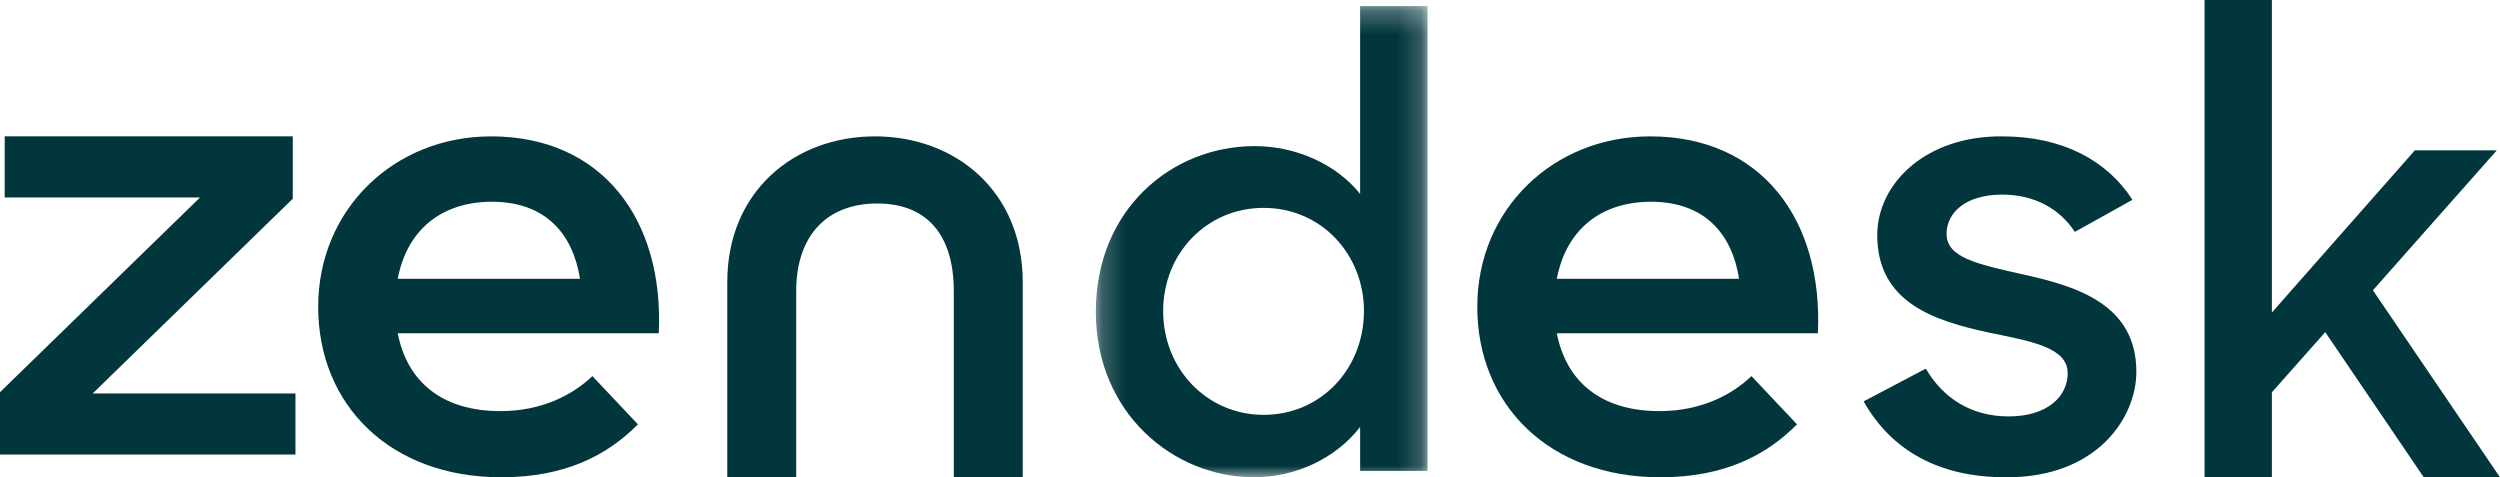 <svg xmlns="http://www.w3.org/2000/svg" xmlns:ns1="http://www.w3.org/1999/xlink" width="110.0" height="21.0" viewBox="0.0 0.0 110.0 21.0">
    <defs>
        <path id="8n9f7qqima" d="M0.216 0.266L14.811 0.266 14.811 20.999 0.216 20.999z" />
    </defs>
    <g fill="none" fill-rule="evenodd">
        <g>
            <g>
                <path fill="#02363D" d="M76.52 12.267c-.306-1.951-1.495-3.39-3.875-3.39-2.209 0-3.738 1.232-4.145 3.39h8.02zm-3.5 5.822c1.869 0 3.228-.753 4.044-1.541l2.005 2.123C77.743 20.007 75.908 21 73.054 21 68.16 21 65 17.816 65 13.5 65 9.22 68.33 6 72.611 6c4.86 0 7.613 3.63 7.375 8.664H68.5c.407 2.09 1.902 3.425 4.52 3.425zM0 17.256L8.803 8.688.206 8.688.206 6 12.882 6 12.882 8.744 4.079 17.312 13 17.312 13 20 0 20zM25.52 12.267c-.306-1.951-1.495-3.39-3.875-3.39-2.209 0-3.738 1.232-4.145 3.39h8.02zm-3.5 5.822c1.869 0 3.228-.753 4.044-1.541l2.005 2.123C26.743 20.007 24.908 21 22.054 21 17.16 21 14 17.816 14 13.5 14 9.22 17.33 6 21.611 6c4.86 0 7.613 3.63 7.375 8.664H17.5c.407 2.09 1.903 3.425 4.52 3.425z" transform="translate(-250 -21) translate(250 21)" />
                <g transform="translate(-250 -21) translate(250 21) translate(48)">
                    <mask id="3b65z1qzgb" fill="#fff">
                        <use ns1:href="#8n9f7qqima" />
                    </mask>
                    <path fill="#02363D" d="M12.014 13.687c0-2.494-1.873-4.54-4.417-4.54-2.49 0-4.418 1.99-4.418 4.54s1.929 4.566 4.418 4.566c2.544 0 4.417-2.045 4.417-4.566m-11.798.028c0-4.484 3.326-7.286 6.989-7.286 1.846 0 3.607.813 4.641 2.103V.266h2.965V20.72h-2.965v-1.934c-1.062 1.373-2.823 2.213-4.67 2.213-3.55 0-6.96-2.829-6.96-7.284" mask="url(#3b65z1qzgb)" />
                </g>
                <path fill="#02363D" d="M82 17.66l2.736-1.44c.77 1.324 2.025 2.102 3.649 2.102 1.71 0 2.594-.892 2.594-1.9 0-1.152-1.653-1.411-3.45-1.785-2.423-.519-4.93-1.325-4.93-4.29 0-2.275 2.137-4.376 5.5-4.347 2.652 0 4.62 1.064 5.73 2.792l-2.537 1.411c-.656-1.008-1.767-1.64-3.192-1.64-1.625 0-2.451.805-2.451 1.727 0 1.036 1.31 1.324 3.363 1.784 2.337.519 4.988 1.296 4.988 4.29 0 1.987-1.71 4.665-5.758 4.636-2.964 0-5.045-1.21-6.242-3.34M102.311 14.614L99.963 17.26 99.963 21 97 21 97 0 99.963 0 99.963 13.75 106.253 6.616 109.86 6.616 104.408 12.772 110 21 106.645 21zM38.5 6C34.962 6 32 8.411 32 12.411V21h3.033v-8.192c0-2.41 1.318-3.854 3.564-3.854s3.37 1.444 3.37 3.854V21H45v-8.589C45 8.411 42.037 6 38.5 6" transform="translate(-250 -21) translate(250 21)" />
            </g>
        </g>
    </g>
</svg>